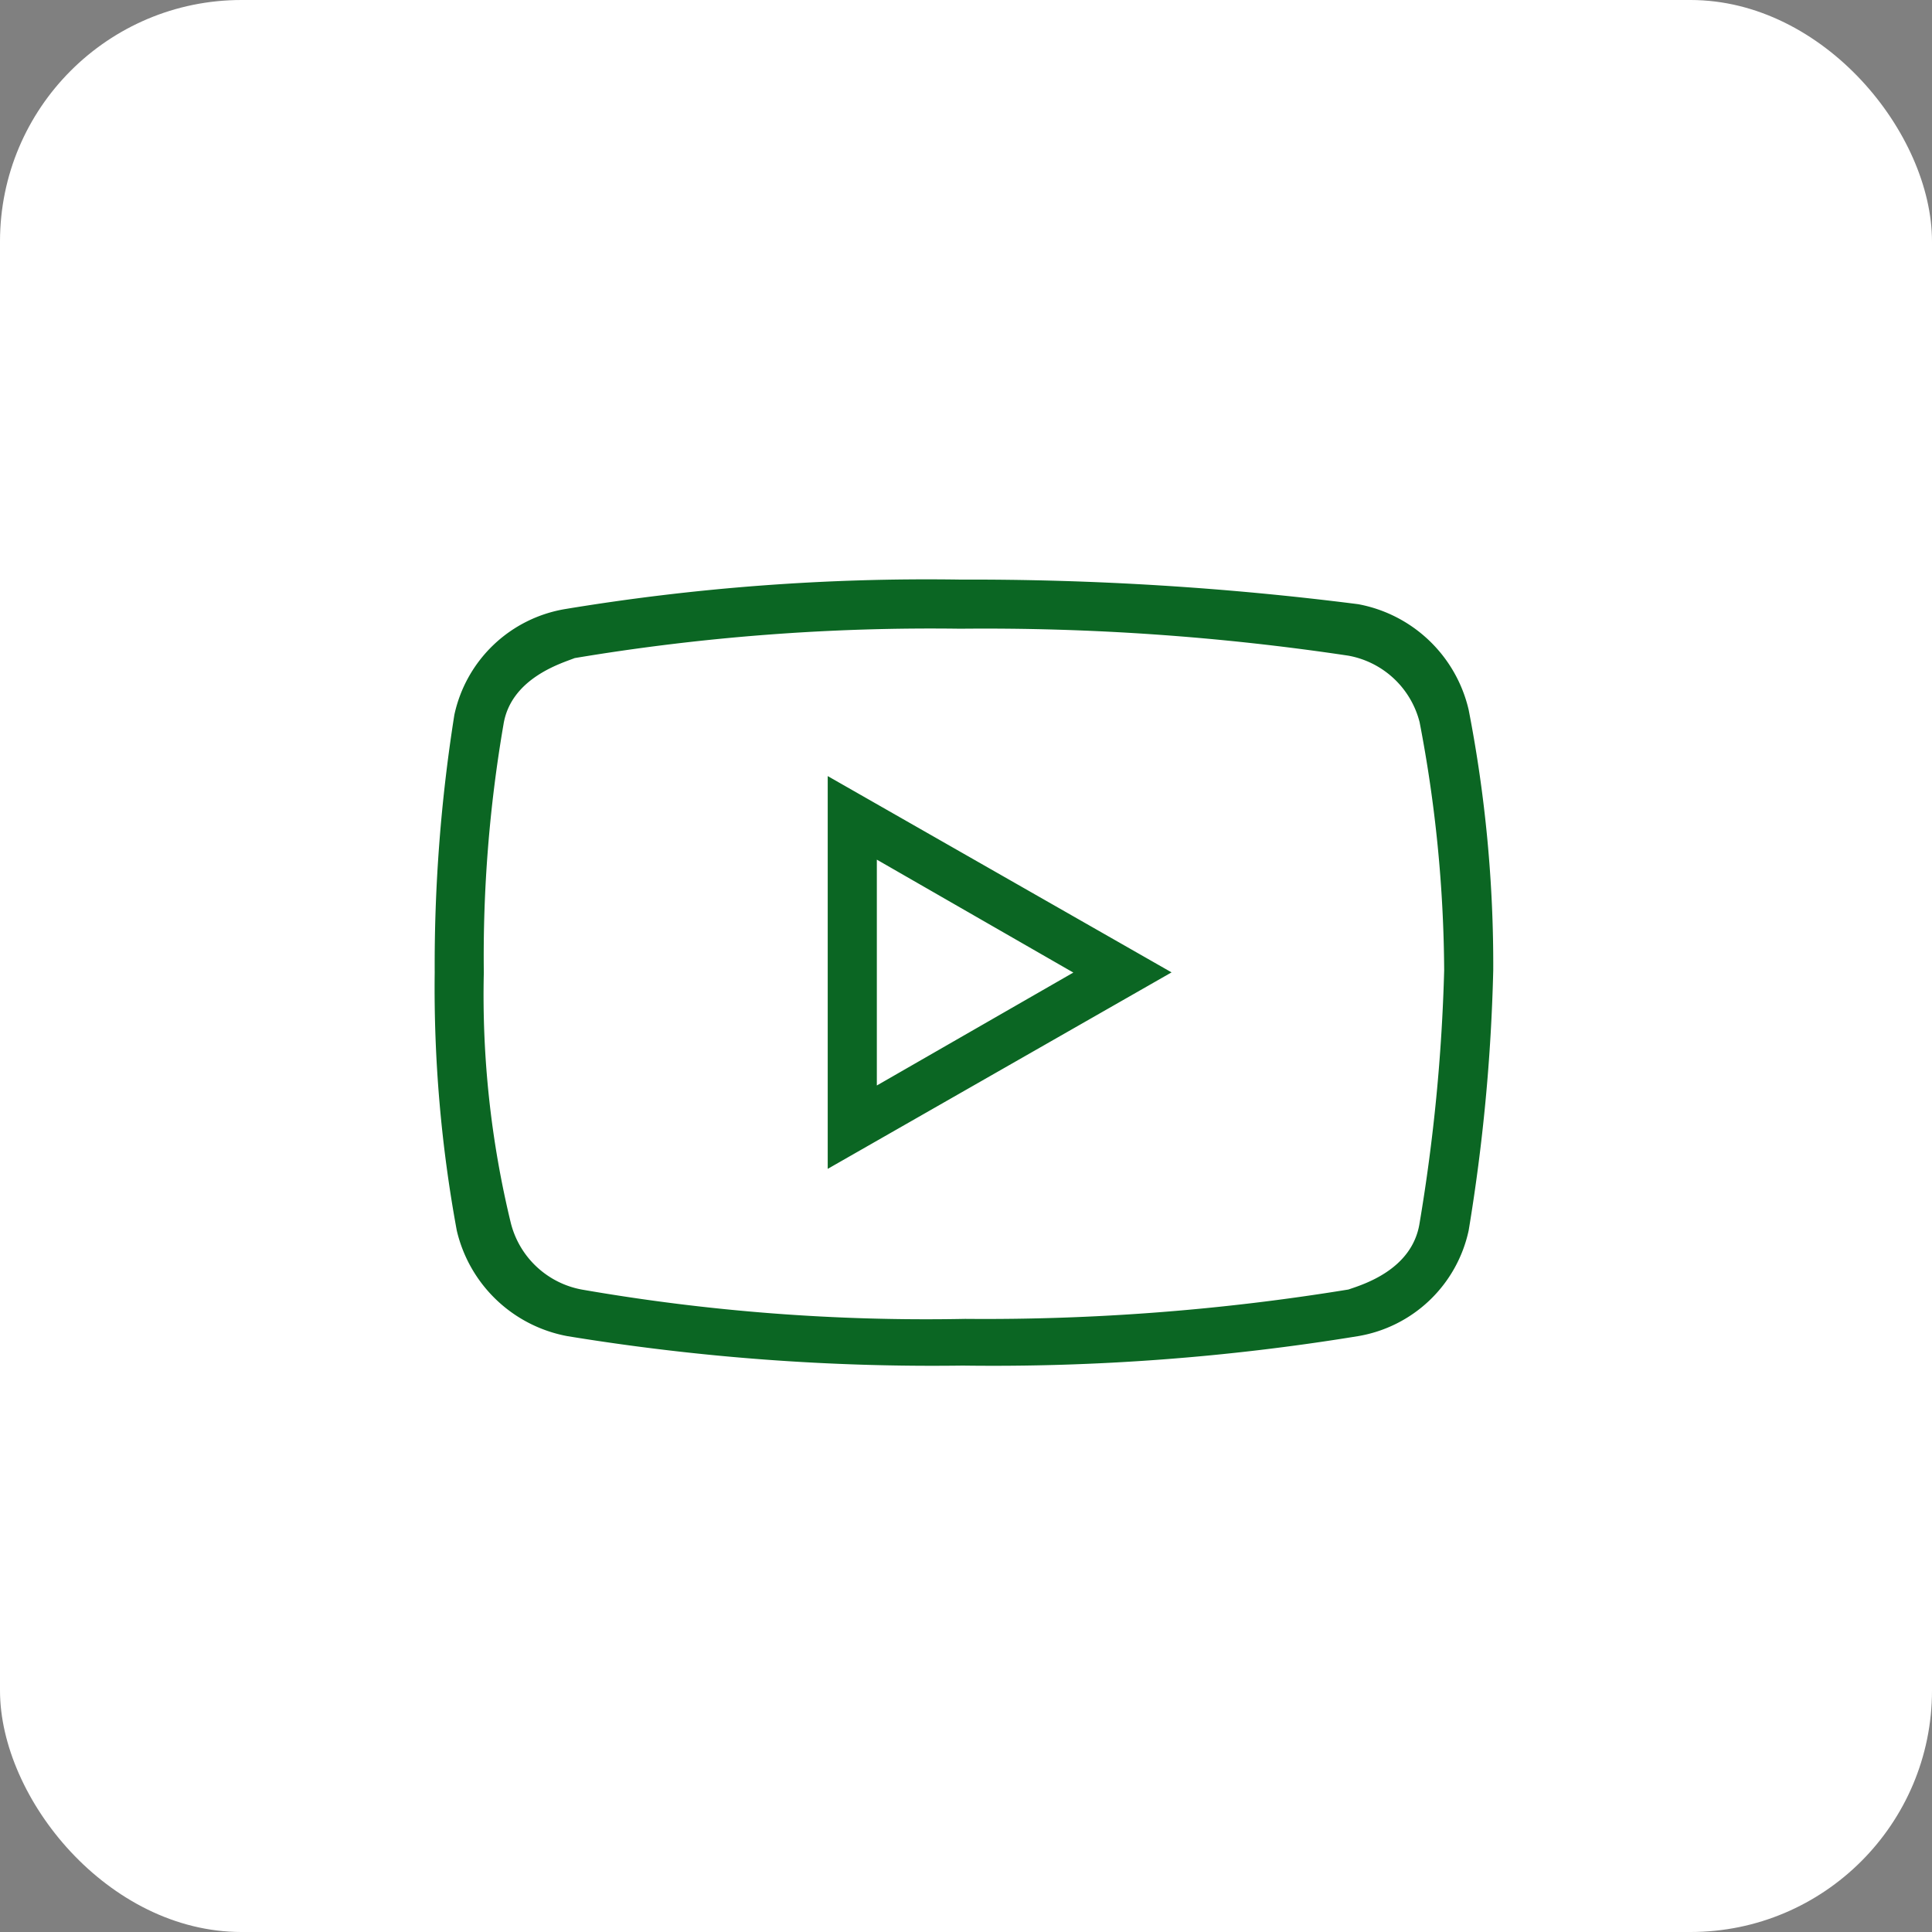 <svg xmlns="http://www.w3.org/2000/svg" width="40" height="40" viewBox="0 0 40 40">
  <rect x="0" y="0" width="40" height="40" fill="#808080" stroke="none"/>
  <g id="youtube" transform="translate(-1439 -6167)">
    <rect id="Rectangle_69" data-name="Rectangle 69" width="40" height="40" rx="5" transform="translate(1439 6167)" fill="#fff"/>
    <path id="icons8-youtube" d="M13.884,9A45.923,45.923,0,0,0,5.7,9.61,2.822,2.822,0,0,0,3.407,11.8,33.066,33.066,0,0,0,3,17.136a27.676,27.676,0,0,0,.457,5.34,2.894,2.894,0,0,0,2.288,2.187,46.8,46.8,0,0,0,8.188.61,46.754,46.754,0,0,0,8.186-.61,2.82,2.82,0,0,0,2.288-2.187,38.408,38.408,0,0,0,.509-5.389,27.577,27.577,0,0,0-.509-5.391,2.889,2.889,0,0,0-2.288-2.187A63.459,63.459,0,0,0,13.884,9Zm0,1.017a50.72,50.72,0,0,1,8.033.558,1.866,1.866,0,0,1,1.474,1.375,27.854,27.854,0,0,1,.509,5.137,37.472,37.472,0,0,1-.509,5.236c-.151.965-1.168,1.271-1.474,1.375a46.629,46.629,0,0,1-7.934.608A41.612,41.612,0,0,1,6.051,23.7a1.865,1.865,0,0,1-1.474-1.375,20,20,0,0,1-.56-5.187A28.312,28.312,0,0,1,4.424,12c.153-.967,1.22-1.273,1.474-1.375A44.624,44.624,0,0,1,13.884,10.017Zm-2.747,3.051V21.2l7.119-4.068Zm1.017,1.73,4.068,2.338-4.068,2.338Z" transform="translate(1445 6170)" fill="#0b6623"/>
  </g>
</svg>
